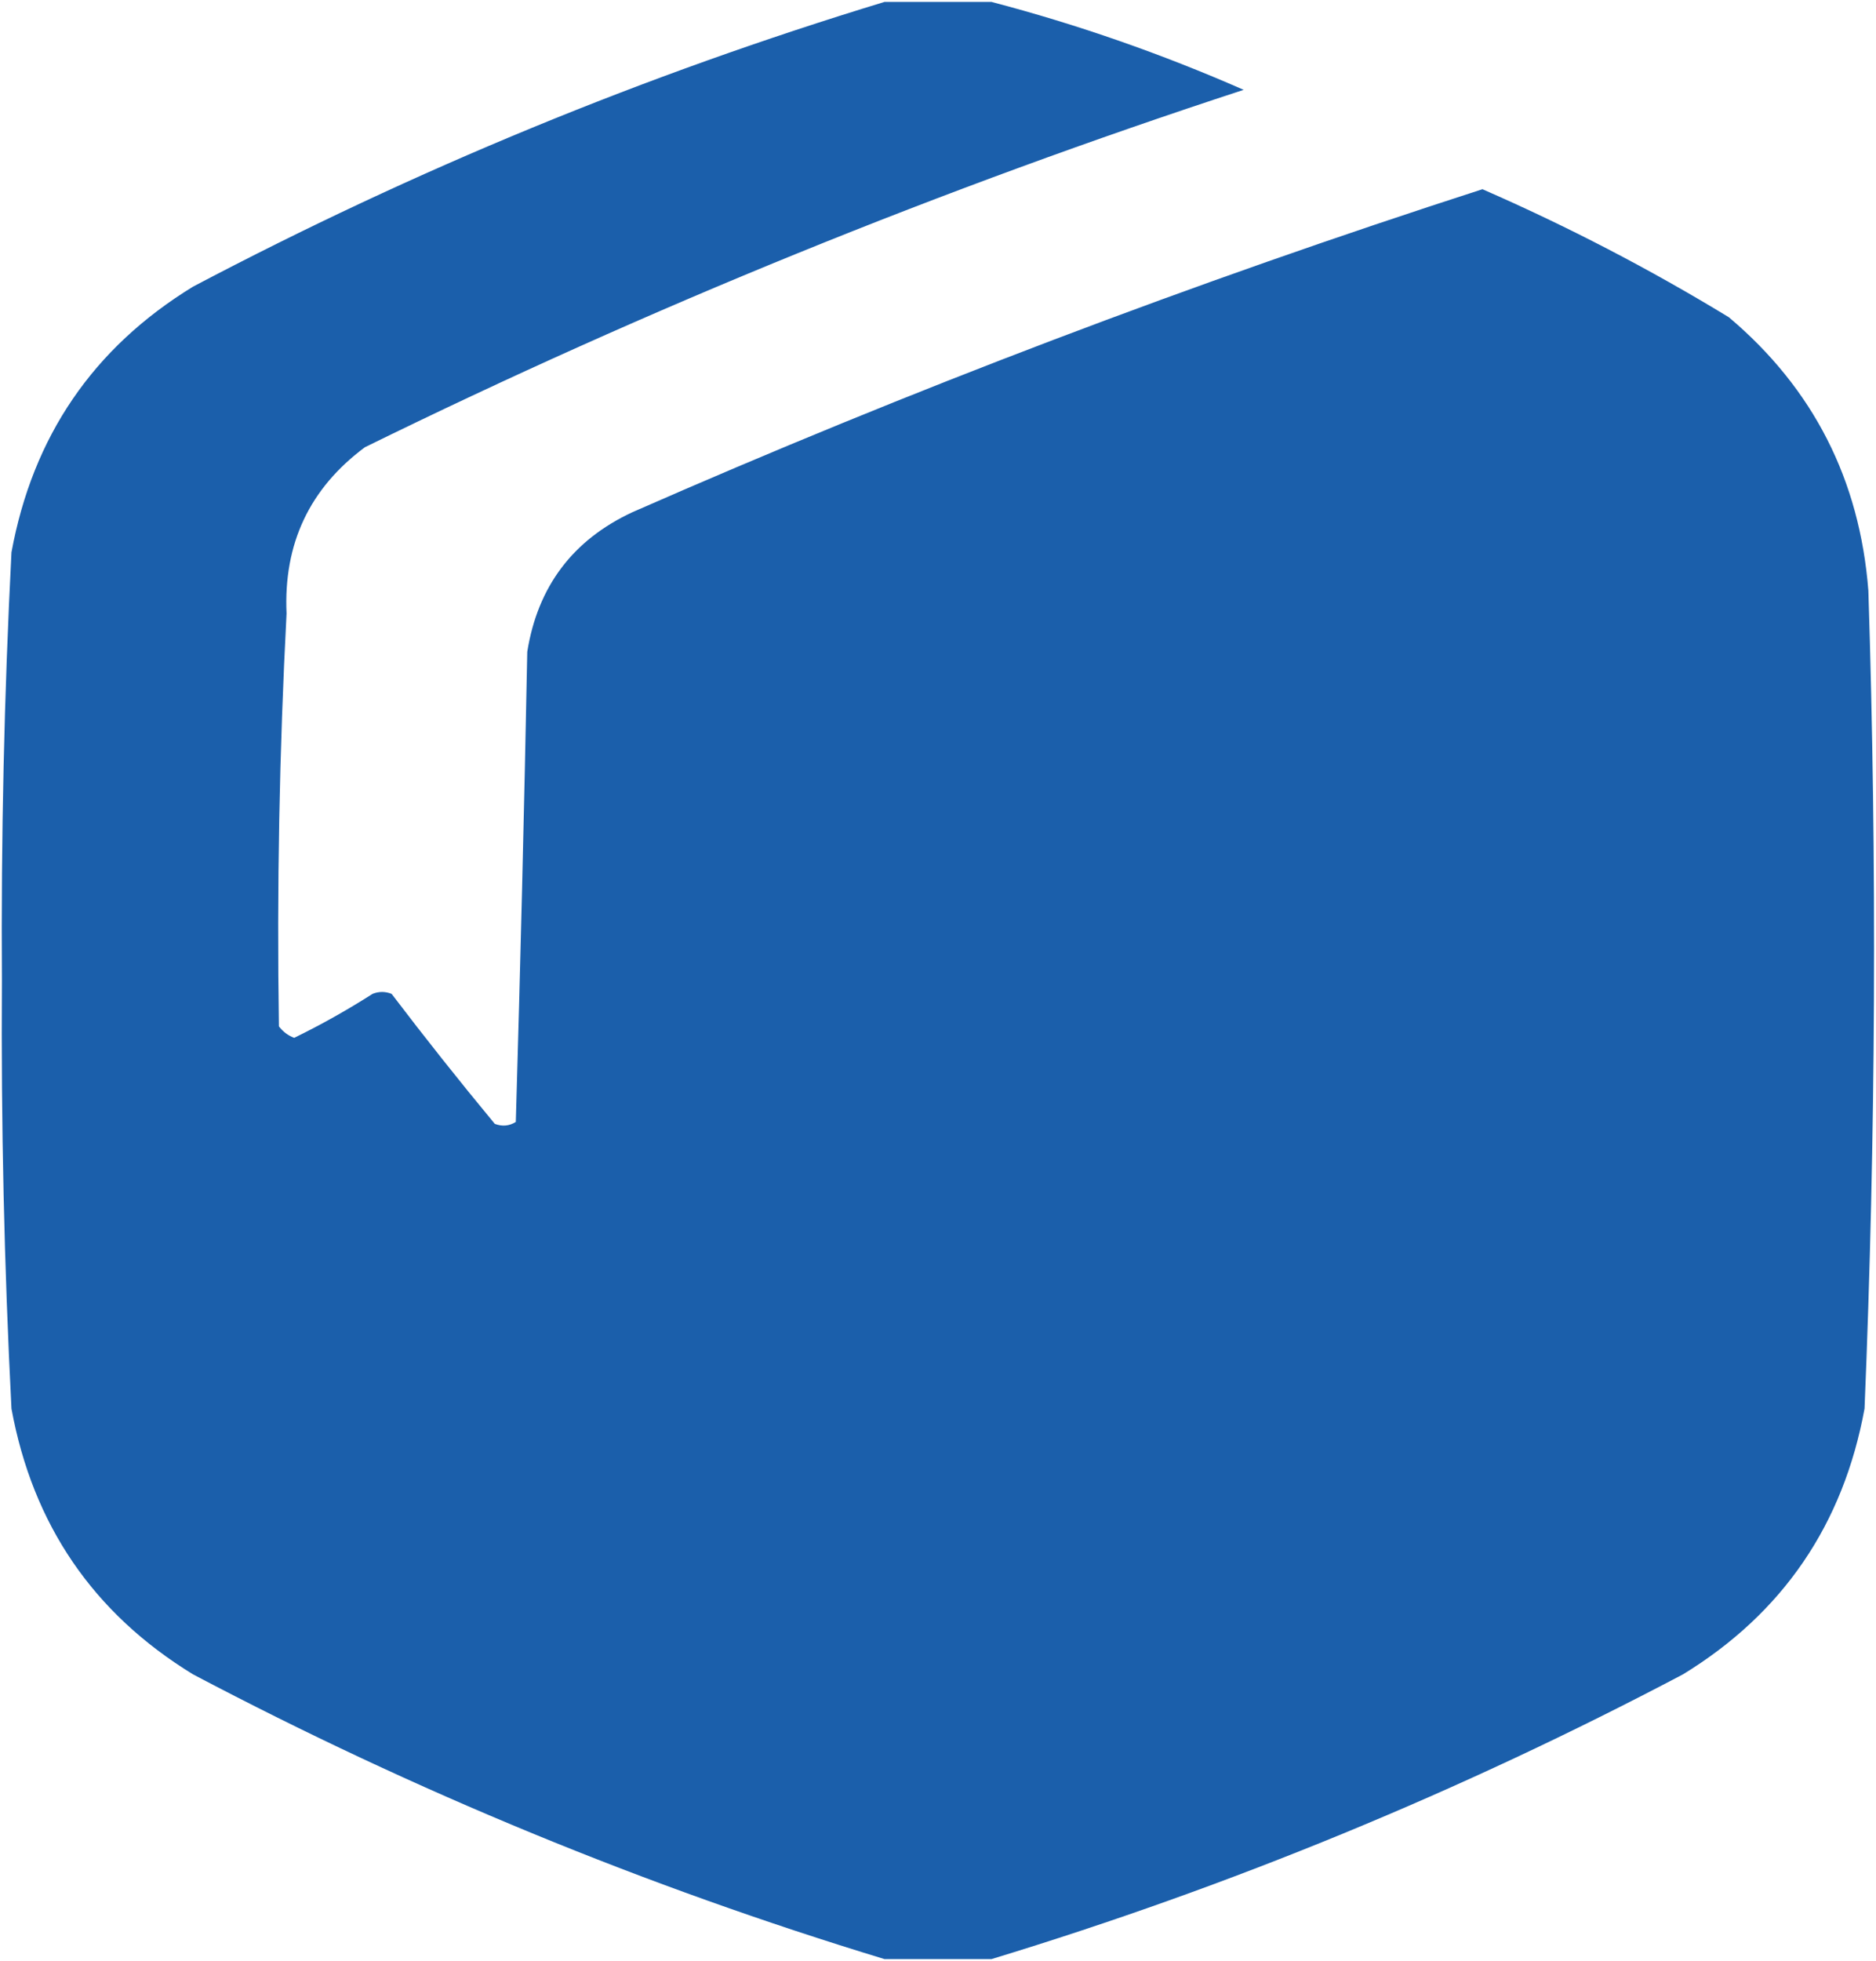 <?xml version="1.0" encoding="UTF-8"?> <svg xmlns="http://www.w3.org/2000/svg" width="491" height="513" viewBox="0 0 491 513" fill="none"><path opacity="0.992" fill-rule="evenodd" clip-rule="evenodd" d="M231.5 0.5C240.833 0.5 250.167 0.5 259.5 0.5C282.015 6.411 304.015 14.078 325.5 23.5C246.637 49.287 169.97 80.454 95.5 117C81.01 127.763 74.177 142.263 75 160.5C73.115 196.48 72.448 232.48 73 268.5C74.061 269.899 75.395 270.899 77 271.5C84.06 268.054 90.893 264.22 97.5 260C99.167 259.333 100.833 259.333 102.5 260C111.259 271.515 120.259 282.849 129.5 294C131.441 294.743 133.274 294.576 135 293.5C136.205 252.576 137.205 211.576 138 170.5C140.737 153.437 149.904 141.27 165.5 134C238.198 102.072 312.365 73.905 388 49.5C410.318 59.241 431.818 70.408 452.5 83C474.568 101.633 486.734 125.466 489 154.5C491.283 225.856 490.949 297.189 488 368.5C482.426 398.856 466.592 422.023 440.5 438C382.372 468.641 322.039 493.475 259.5 512.5C250.167 512.5 240.833 512.5 231.5 512.5C168.961 493.475 108.628 468.641 50.5 438C24.408 422.023 8.574 398.856 3 368.5C1.093 331.198 0.259 293.864 0.5 256.5C0.259 219.136 1.093 181.802 3 144.5C8.574 114.144 24.408 90.977 50.5 75C108.628 44.359 168.961 19.525 231.5 0.5Z" fill="#1A5EAA"></path></svg> 